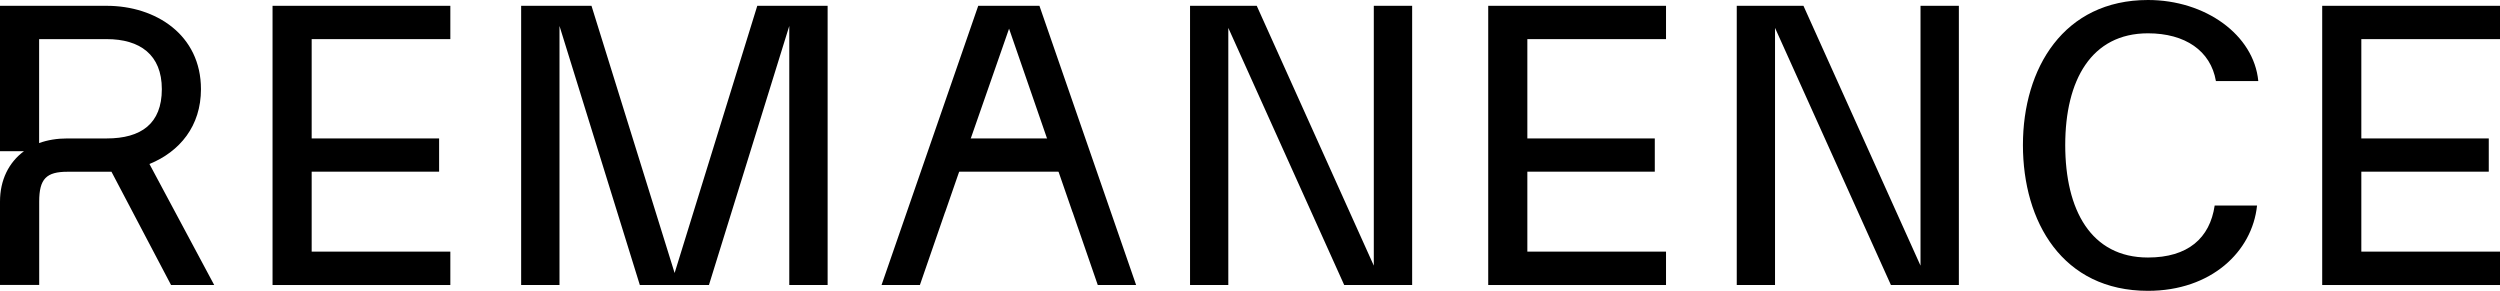 <svg viewBox="0 0 322.7 37.54" xmlns="http://www.w3.org/2000/svg" data-sanitized-data-name="Capa 2" data-name="Capa 2" id="Capa_2">
  <defs>
    <style>
      .cls-1 {
        fill: #000;
        stroke-width: 0px;
      }
    </style>
  </defs>
  <g data-sanitized-data-name="Capa 1" data-name="Capa 1" id="Capa_1-2">
    <g>
      <path d="M0,26.03c0-2.8,1.13-5.06,3.09-6.51H0V.75h13.77c6.34,0,12.17,3.75,12.17,10.76,0,4.76-2.73,8.06-6.65,9.66l8.36,15.62h-5.57l-7.69-14.62h-5.67c-2.73,0-3.66.9-3.66,3.85v10.76H0v-10.76ZM8.72,17.87h5.05c4.44,0,7.12-1.9,7.12-6.36s-2.84-6.46-7.12-6.46H5.05v13.42c1.08-.4,2.32-.6,3.66-.6Z" class="cls-1"></path>
      <path d="M58.13,36.79h-22.95V.75h22.95v4.3h-17.9v12.82h16.45v4.29h-16.45v10.32h17.9v4.31Z" class="cls-1"></path>
      <path d="M215.05,36.79h-22.95V.75h22.95v4.3h-17.9v12.82h16.45v4.29h-16.45v10.32h17.9v4.31Z" class="cls-1"></path>
      <path d="M322.7,36.79h-22.95V.75h22.95v4.3h-17.9v12.82h16.45v4.29h-16.45v10.32h17.9v4.31Z" class="cls-1"></path>
      <path d="M72.22,3.35v33.44h-4.95V.75h9.08l10.73,34.49L97.75.75h9.08v36.04h-4.95V3.35l-10.37,33.44h-8.92L72.22,3.35Z" class="cls-1"></path>
      <path d="M153.61,36.79V.75h8.61l15.11,33.54V.75h4.95v36.04h-8.77l-14.96-33.19v33.19h-4.95Z" class="cls-1"></path>
      <path d="M224.18,36.79V.75h8.61l15.11,33.54V.75h4.95v36.04h-8.77l-14.96-33.19v33.19h-4.95Z" class="cls-1"></path>
      <path d="M277.26,37.54c-11.04,0-16.14-8.91-16.14-18.82s5.26-18.72,16.14-18.72c7.43,0,13.67,4.51,14.24,10.46h-5.47c-.67-3.9-3.97-6.16-8.77-6.16-7.32,0-10.68,6.06-10.68,14.42s3.3,14.52,10.68,14.52c5.16,0,7.99-2.5,8.61-6.71h5.47c-.62,5.96-5.93,11.01-14.08,11.01Z" class="cls-1"></path>
      <g>
        <polygon points="134.17 .75 126.27 .75 113.79 36.79 118.74 36.79 121.99 27.38 122 27.38 123.49 23.08 123.49 23.08 130.25 3.7 134.87 17.06 134.87 17.06 138.44 27.38 138.45 27.38 139.12 29.33 139.13 29.35 139.13 29.35 141.7 36.79 146.65 36.79 134.17 .75" class="cls-1"></polygon>
        <rect height="4.29" width="14.59" y="17.87" x="123.17" class="cls-1"></rect>
      </g>
    </g>
  </g>
</svg>